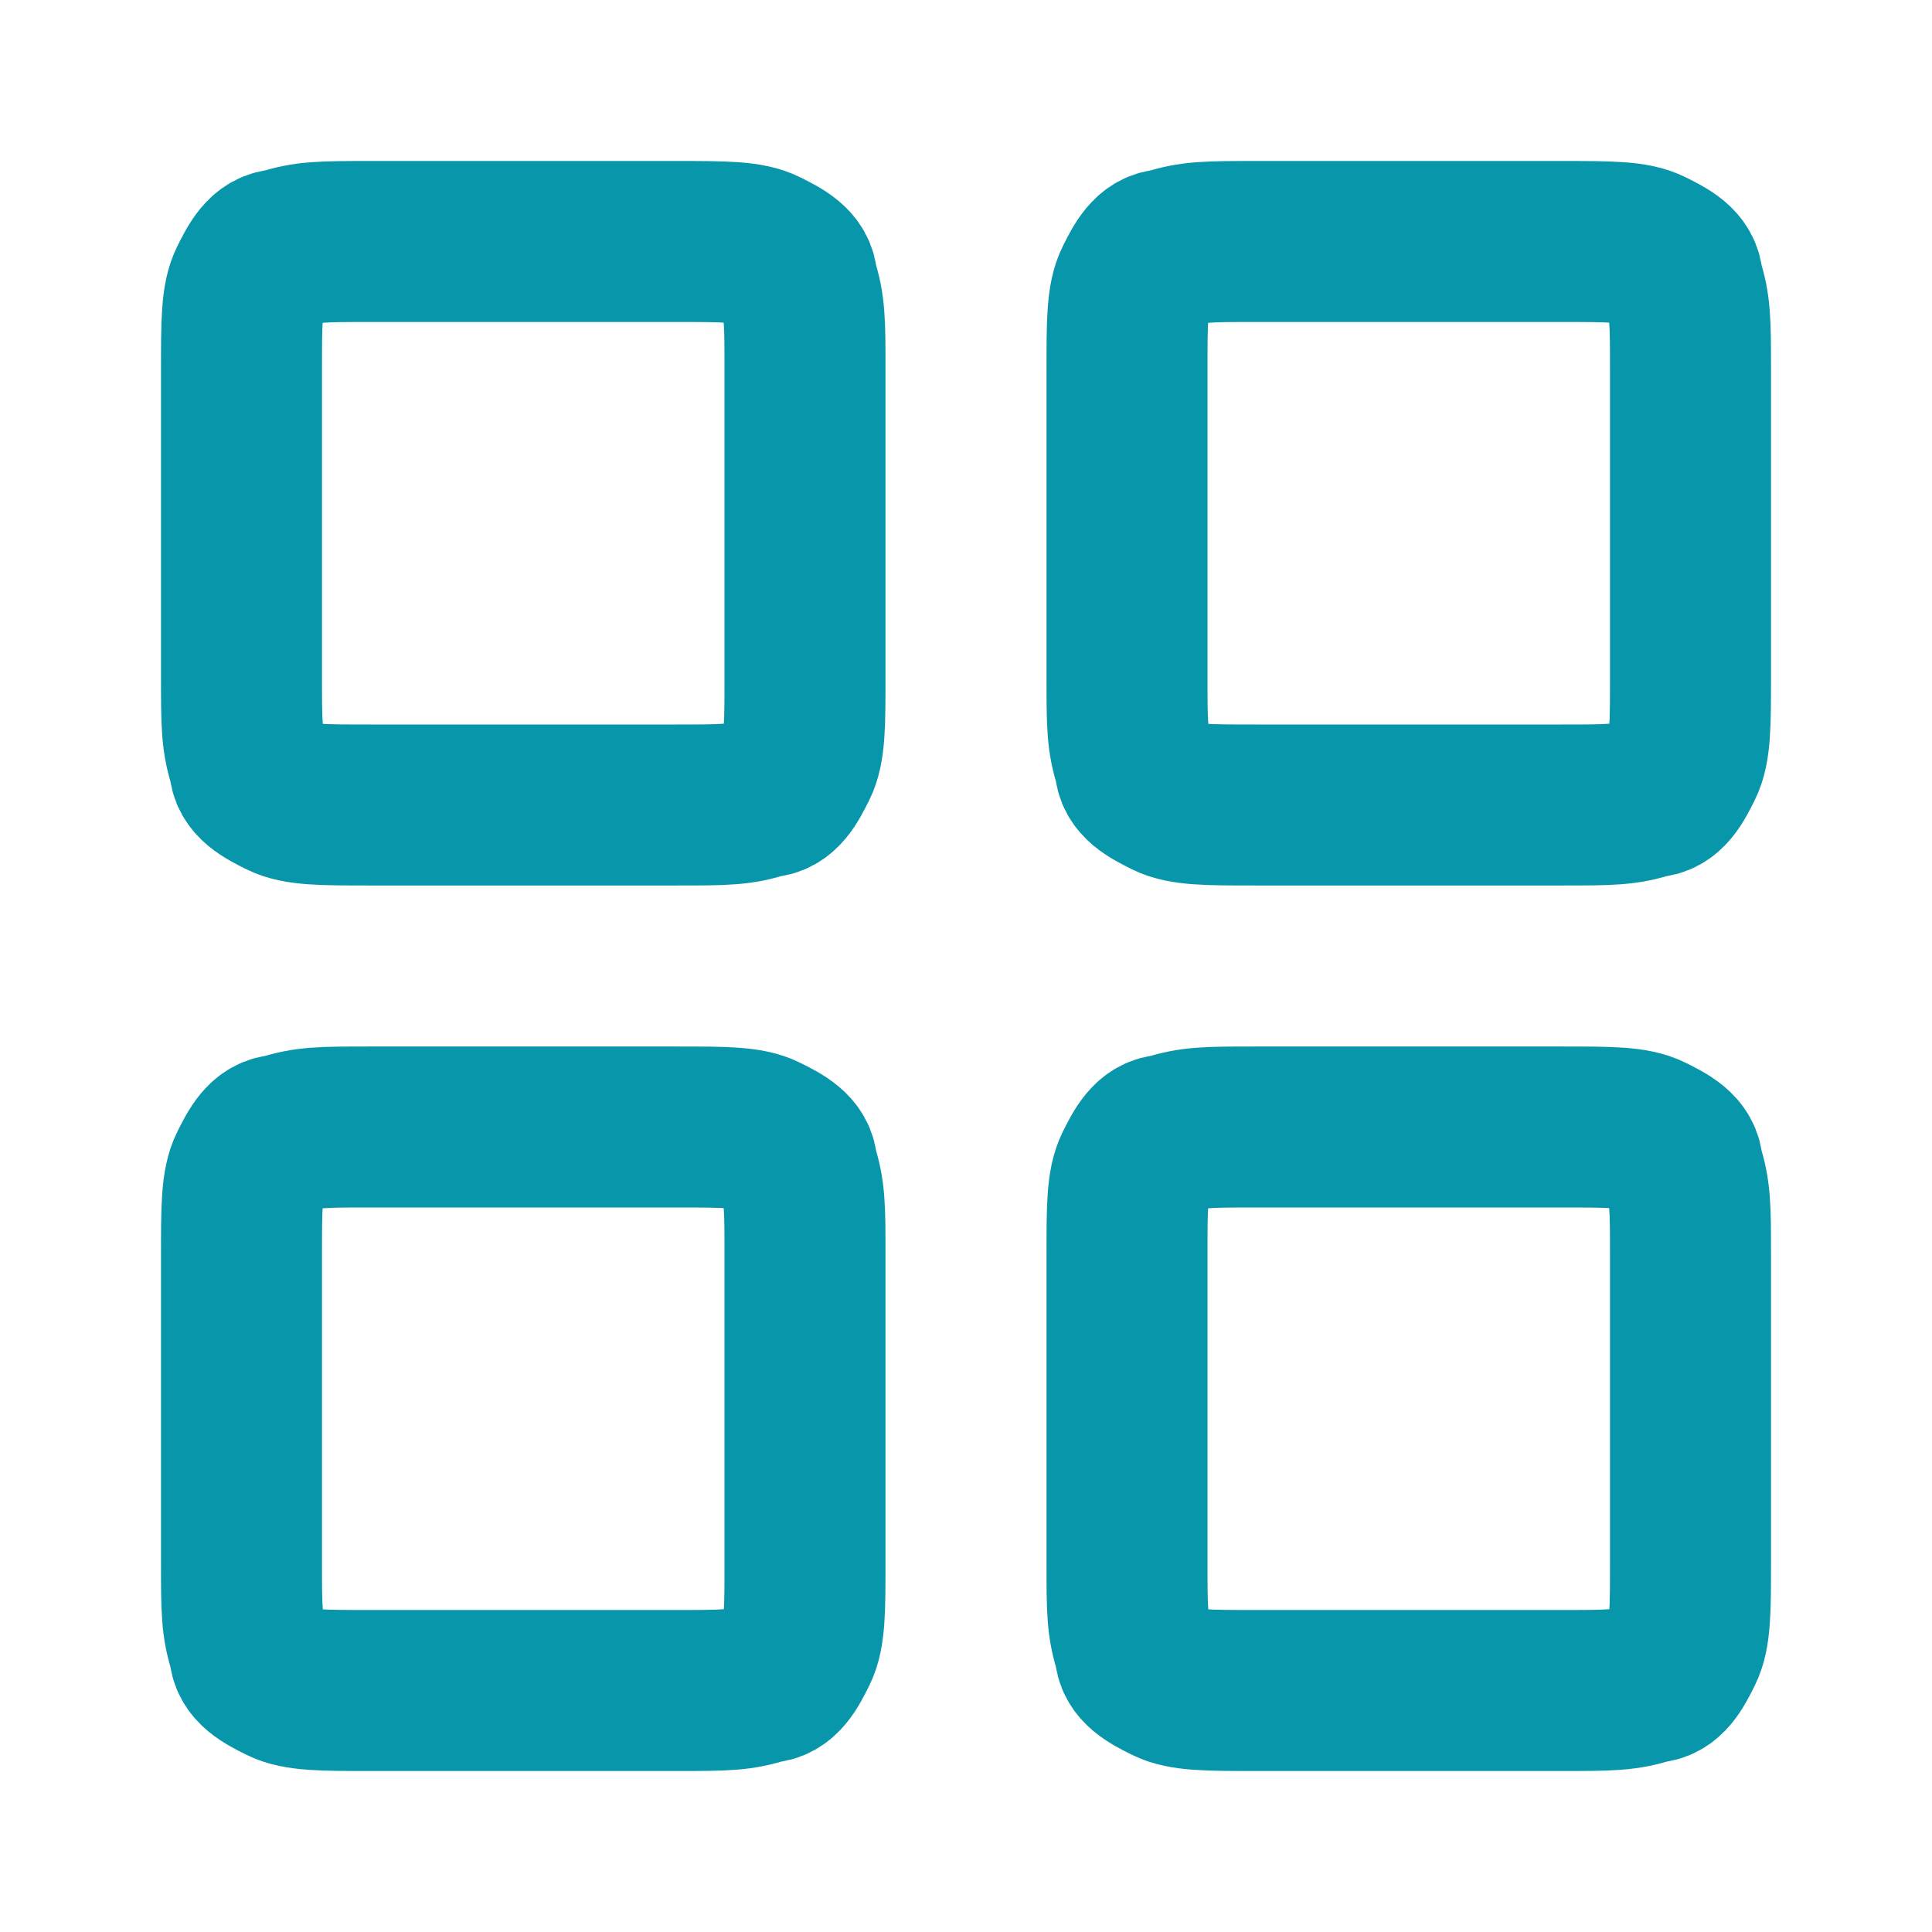 <?xml version="1.0" encoding="UTF-8"?>
<svg id="Layer_1" xmlns="http://www.w3.org/2000/svg" version="1.1" viewBox="0 0 24 24">
  <!-- Generator: Adobe Illustrator 29.6.1, SVG Export Plug-In . SVG Version: 2.1.1 Build 9)  -->
  <defs>
    <style>
      .st0 {
        fill: none;
        stroke: #0896ab;
        stroke-linecap: round;
        stroke-linejoin: round;
        stroke-width: 2px;
      }
    </style>
  </defs>
  <path class="st0" d="M8.4,3h-3.8c-.6,0-.8,0-1.1.1-.2,0-.3.2-.4.4-.1.2-.1.5-.1,1.1v3.8c0,.6,0,.8.1,1.1,0,.2.2.3.4.4.2.1.5.1,1.1.1h3.8c.6,0,.8,0,1.1-.1.2,0,.3-.2.4-.4.1-.2.1-.5.1-1.1v-3.8c0-.6,0-.8-.1-1.1,0-.2-.2-.3-.4-.4-.2-.1-.5-.1-1.1-.1Z"/>
  <path class="st0" d="M19.4,3h-3.8c-.6,0-.8,0-1.1.1-.2,0-.3.2-.4.4-.1.2-.1.5-.1,1.1v3.8c0,.6,0,.8.1,1.1,0,.2.2.3.4.4.2.1.5.1,1.1.1h3.8c.6,0,.8,0,1.1-.1.2,0,.3-.2.4-.4.1-.2.1-.5.1-1.1v-3.8c0-.6,0-.8-.1-1.1,0-.2-.2-.3-.4-.4-.2-.1-.5-.1-1.1-.1Z"/>
  <path class="st0" d="M19.4,14h-3.8c-.6,0-.8,0-1.1.1-.2,0-.3.2-.4.4-.1.2-.1.5-.1,1.1v3.8c0,.6,0,.8.1,1.1,0,.2.2.3.4.4.2.1.5.1,1.1.1h3.8c.6,0,.8,0,1.1-.1.2,0,.3-.2.4-.4.1-.2.1-.5.1-1.1v-3.8c0-.6,0-.8-.1-1.1,0-.2-.2-.3-.4-.4-.2-.1-.5-.1-1.1-.1Z"/>
  <path class="st0" d="M8.4,14h-3.8c-.6,0-.8,0-1.1.1-.2,0-.3.2-.4.4-.1.2-.1.5-.1,1.1v3.8c0,.6,0,.8.1,1.1,0,.2.2.3.4.4.2.1.5.1,1.1.1h3.8c.6,0,.8,0,1.1-.1.2,0,.3-.2.4-.4.1-.2.1-.5.1-1.1v-3.8c0-.6,0-.8-.1-1.1,0-.2-.2-.3-.4-.4-.2-.1-.5-.1-1.1-.1Z"/>
</svg>